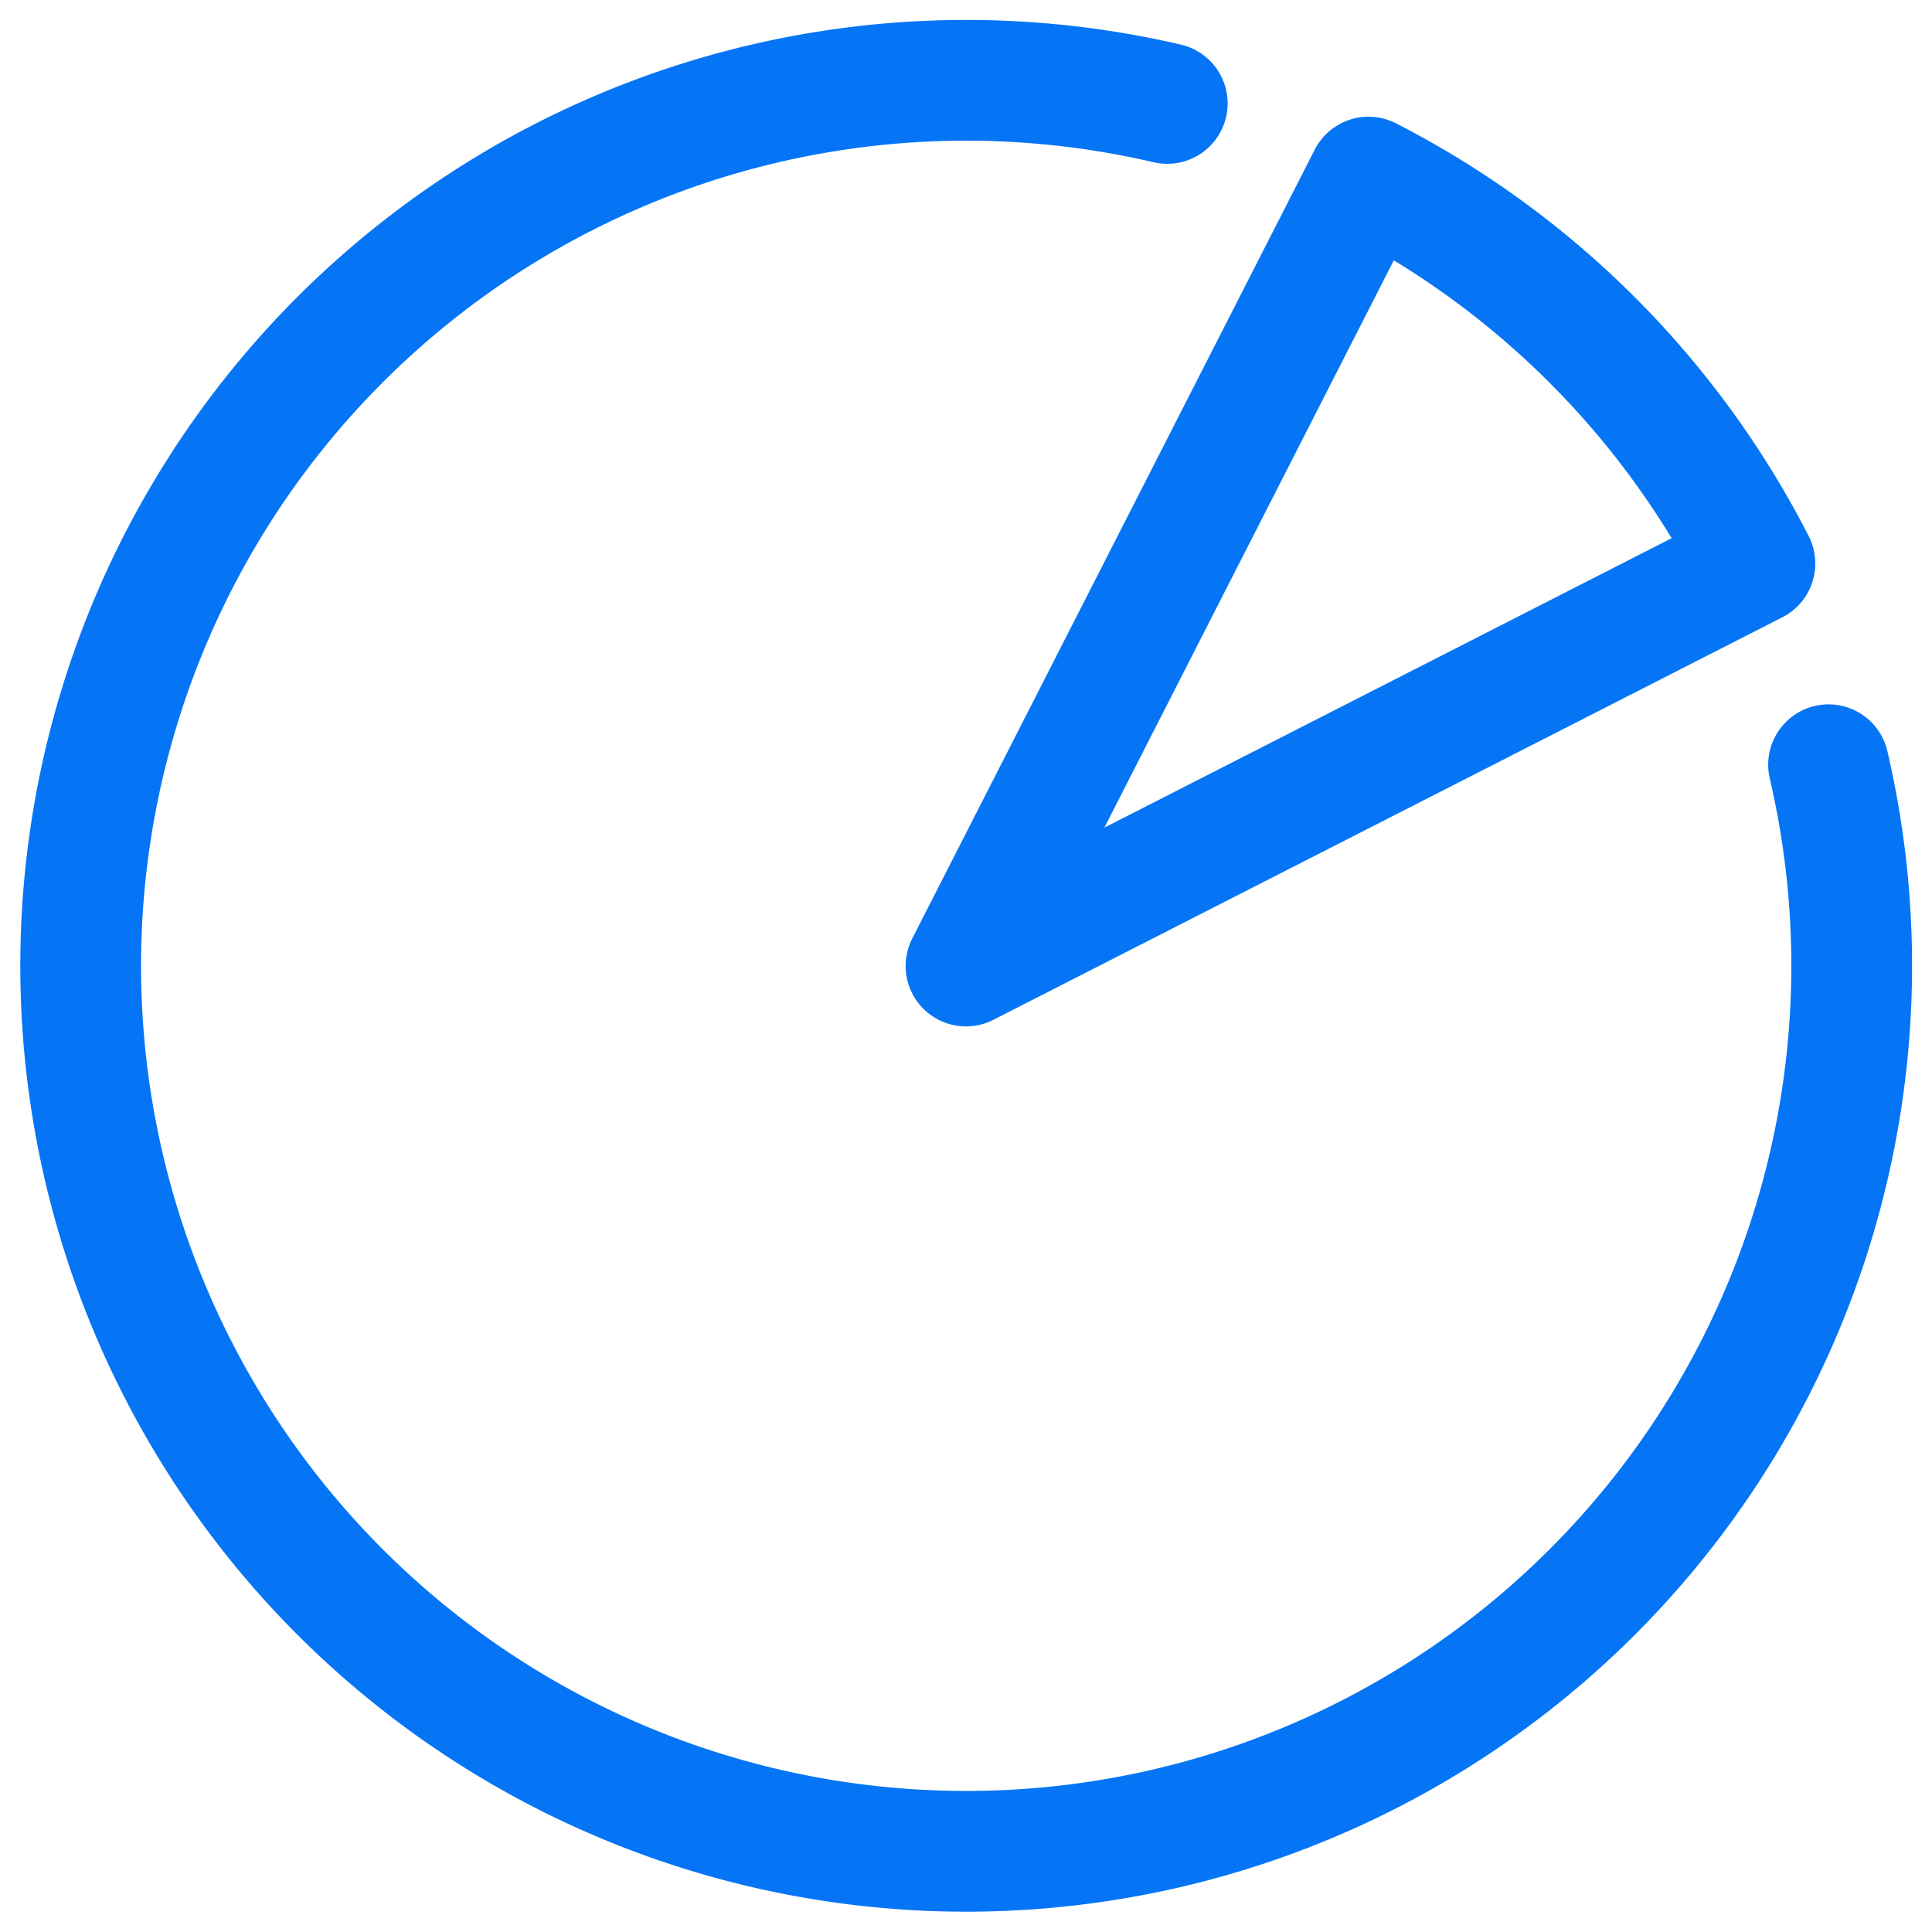<svg width="48" height="48" fill="none" xmlns="http://www.w3.org/2000/svg"><path d="M34 4.4a22.1 22.1 0 0 1 9.6 9.6L24 24 34 4.4Z" stroke="#0575F6" stroke-width="3" stroke-linecap="round" stroke-linejoin="round"/><path d="M29 2.57A22 22 0 1 0 45.43 19" stroke="#0575F6" stroke-width="3" stroke-linecap="round" stroke-linejoin="round"/></svg>